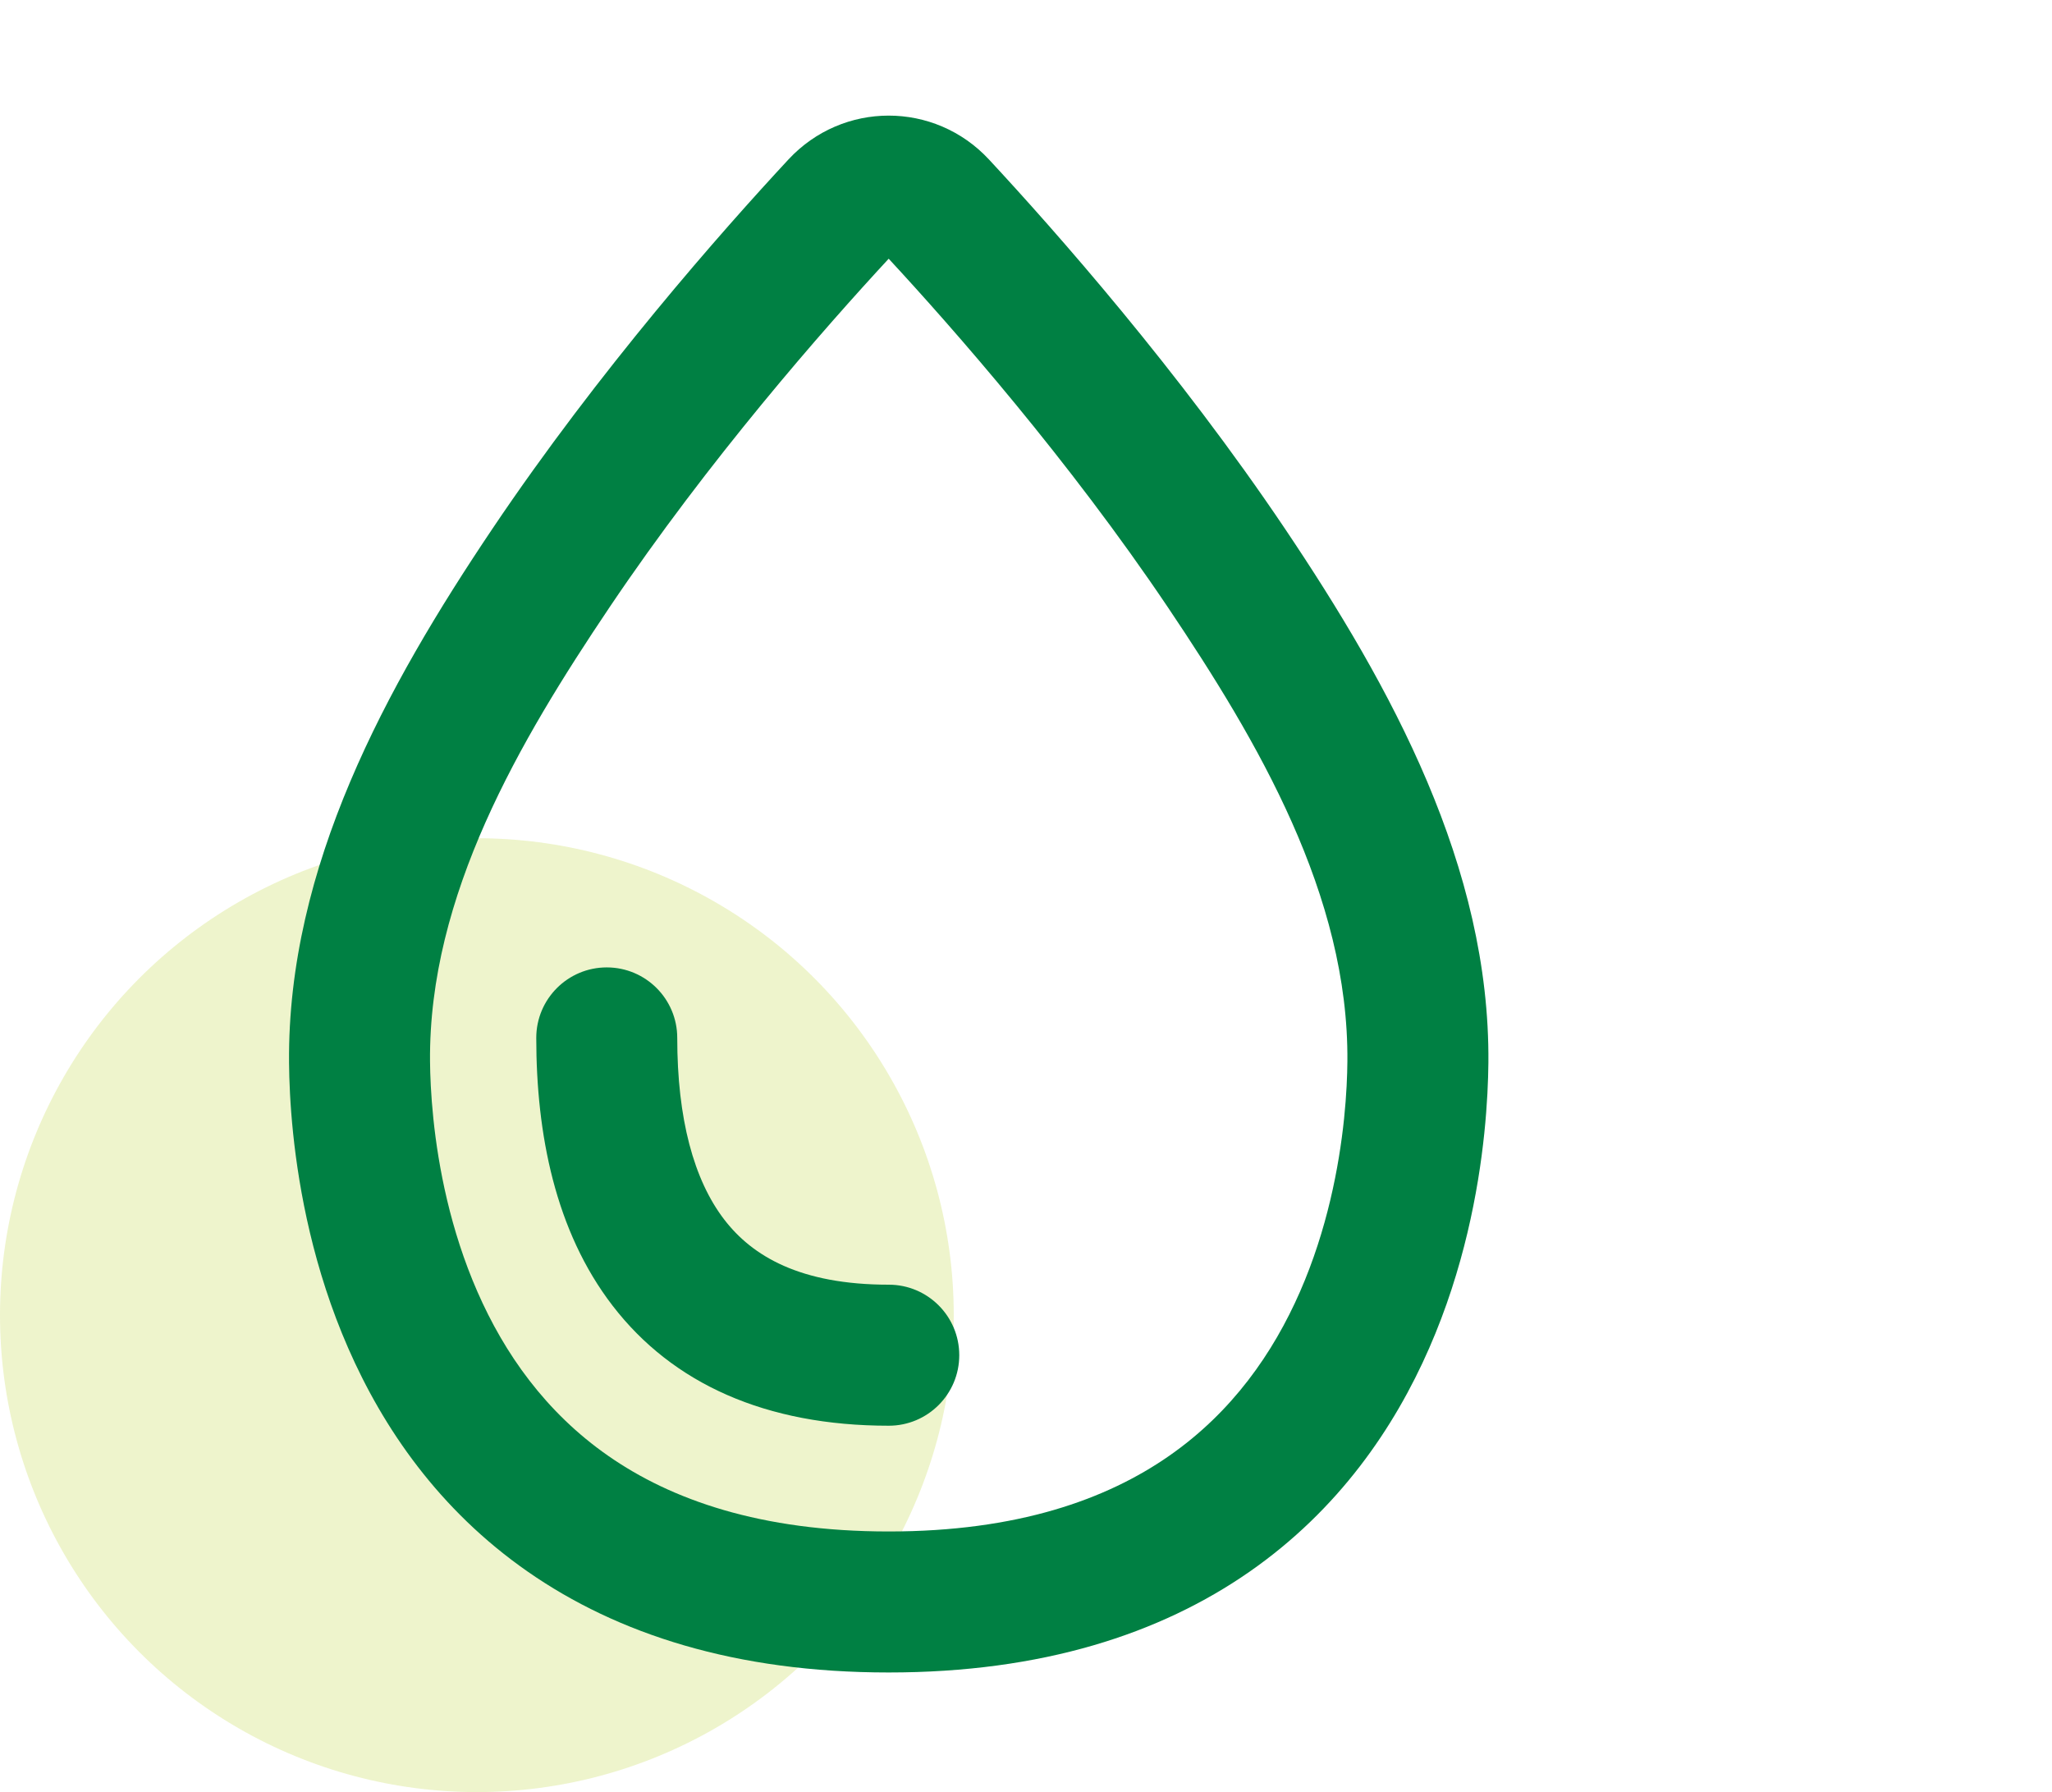 <?xml version="1.0" encoding="UTF-8"?>
<svg xmlns="http://www.w3.org/2000/svg" width="71" height="62" viewBox="0 0 71 62" fill="none">
  <circle cx="16.5" cy="45.5" r="16.5" fill="#C4DA54" fill-opacity="0.3"></circle>
  <path d="M23.433 35.908C23.433 34.561 22.341 33.469 20.994 33.469C19.647 33.469 18.555 34.561 18.555 35.908C18.555 39.219 19.206 42.586 21.195 45.171C23.273 47.873 26.5 49.325 30.752 49.325C32.099 49.325 33.191 48.233 33.191 46.885C33.191 45.538 32.099 44.446 30.752 44.446C27.685 44.446 26.033 43.458 25.062 42.196C24.001 40.817 23.433 38.695 23.433 35.908Z" fill="#008043"></path>
  <path fill-rule="evenodd" clip-rule="evenodd" d="M34.221 5.52C32.339 3.493 29.159 3.493 27.278 5.52C24.976 7.999 20.727 12.808 17.038 18.293C13.358 23.765 9.941 29.998 10.001 36.768C10.006 37.367 10.038 38.207 10.142 39.21C10.35 41.201 10.85 43.904 12.049 46.643C13.252 49.394 15.183 52.233 18.264 54.376C21.359 56.529 25.445 57.862 30.749 57.862C36.053 57.862 40.139 56.529 43.234 54.376C46.315 52.233 48.247 49.394 49.45 46.643C50.649 43.904 51.15 41.201 51.357 39.21C51.461 38.208 51.493 37.367 51.499 36.768C51.559 29.998 48.141 23.765 44.461 18.293C40.772 12.808 36.523 7.999 34.221 5.52ZM21.087 21.015C24.519 15.912 28.505 11.375 30.749 8.951C32.993 11.375 36.98 15.912 40.412 21.015C43.52 25.637 46.671 30.982 46.62 36.725C46.616 37.193 46.591 37.877 46.505 38.705C46.331 40.372 45.917 42.548 44.981 44.688C44.05 46.816 42.627 48.856 40.448 50.371C38.283 51.877 35.203 52.984 30.749 52.984C26.295 52.984 23.215 51.877 21.05 50.371C18.872 48.856 17.449 46.816 16.518 44.688C15.582 42.548 15.168 40.372 14.995 38.705C14.909 37.877 14.883 37.193 14.879 36.725C14.828 30.982 17.979 25.637 21.087 21.015Z" fill="#008043"></path>
</svg>
